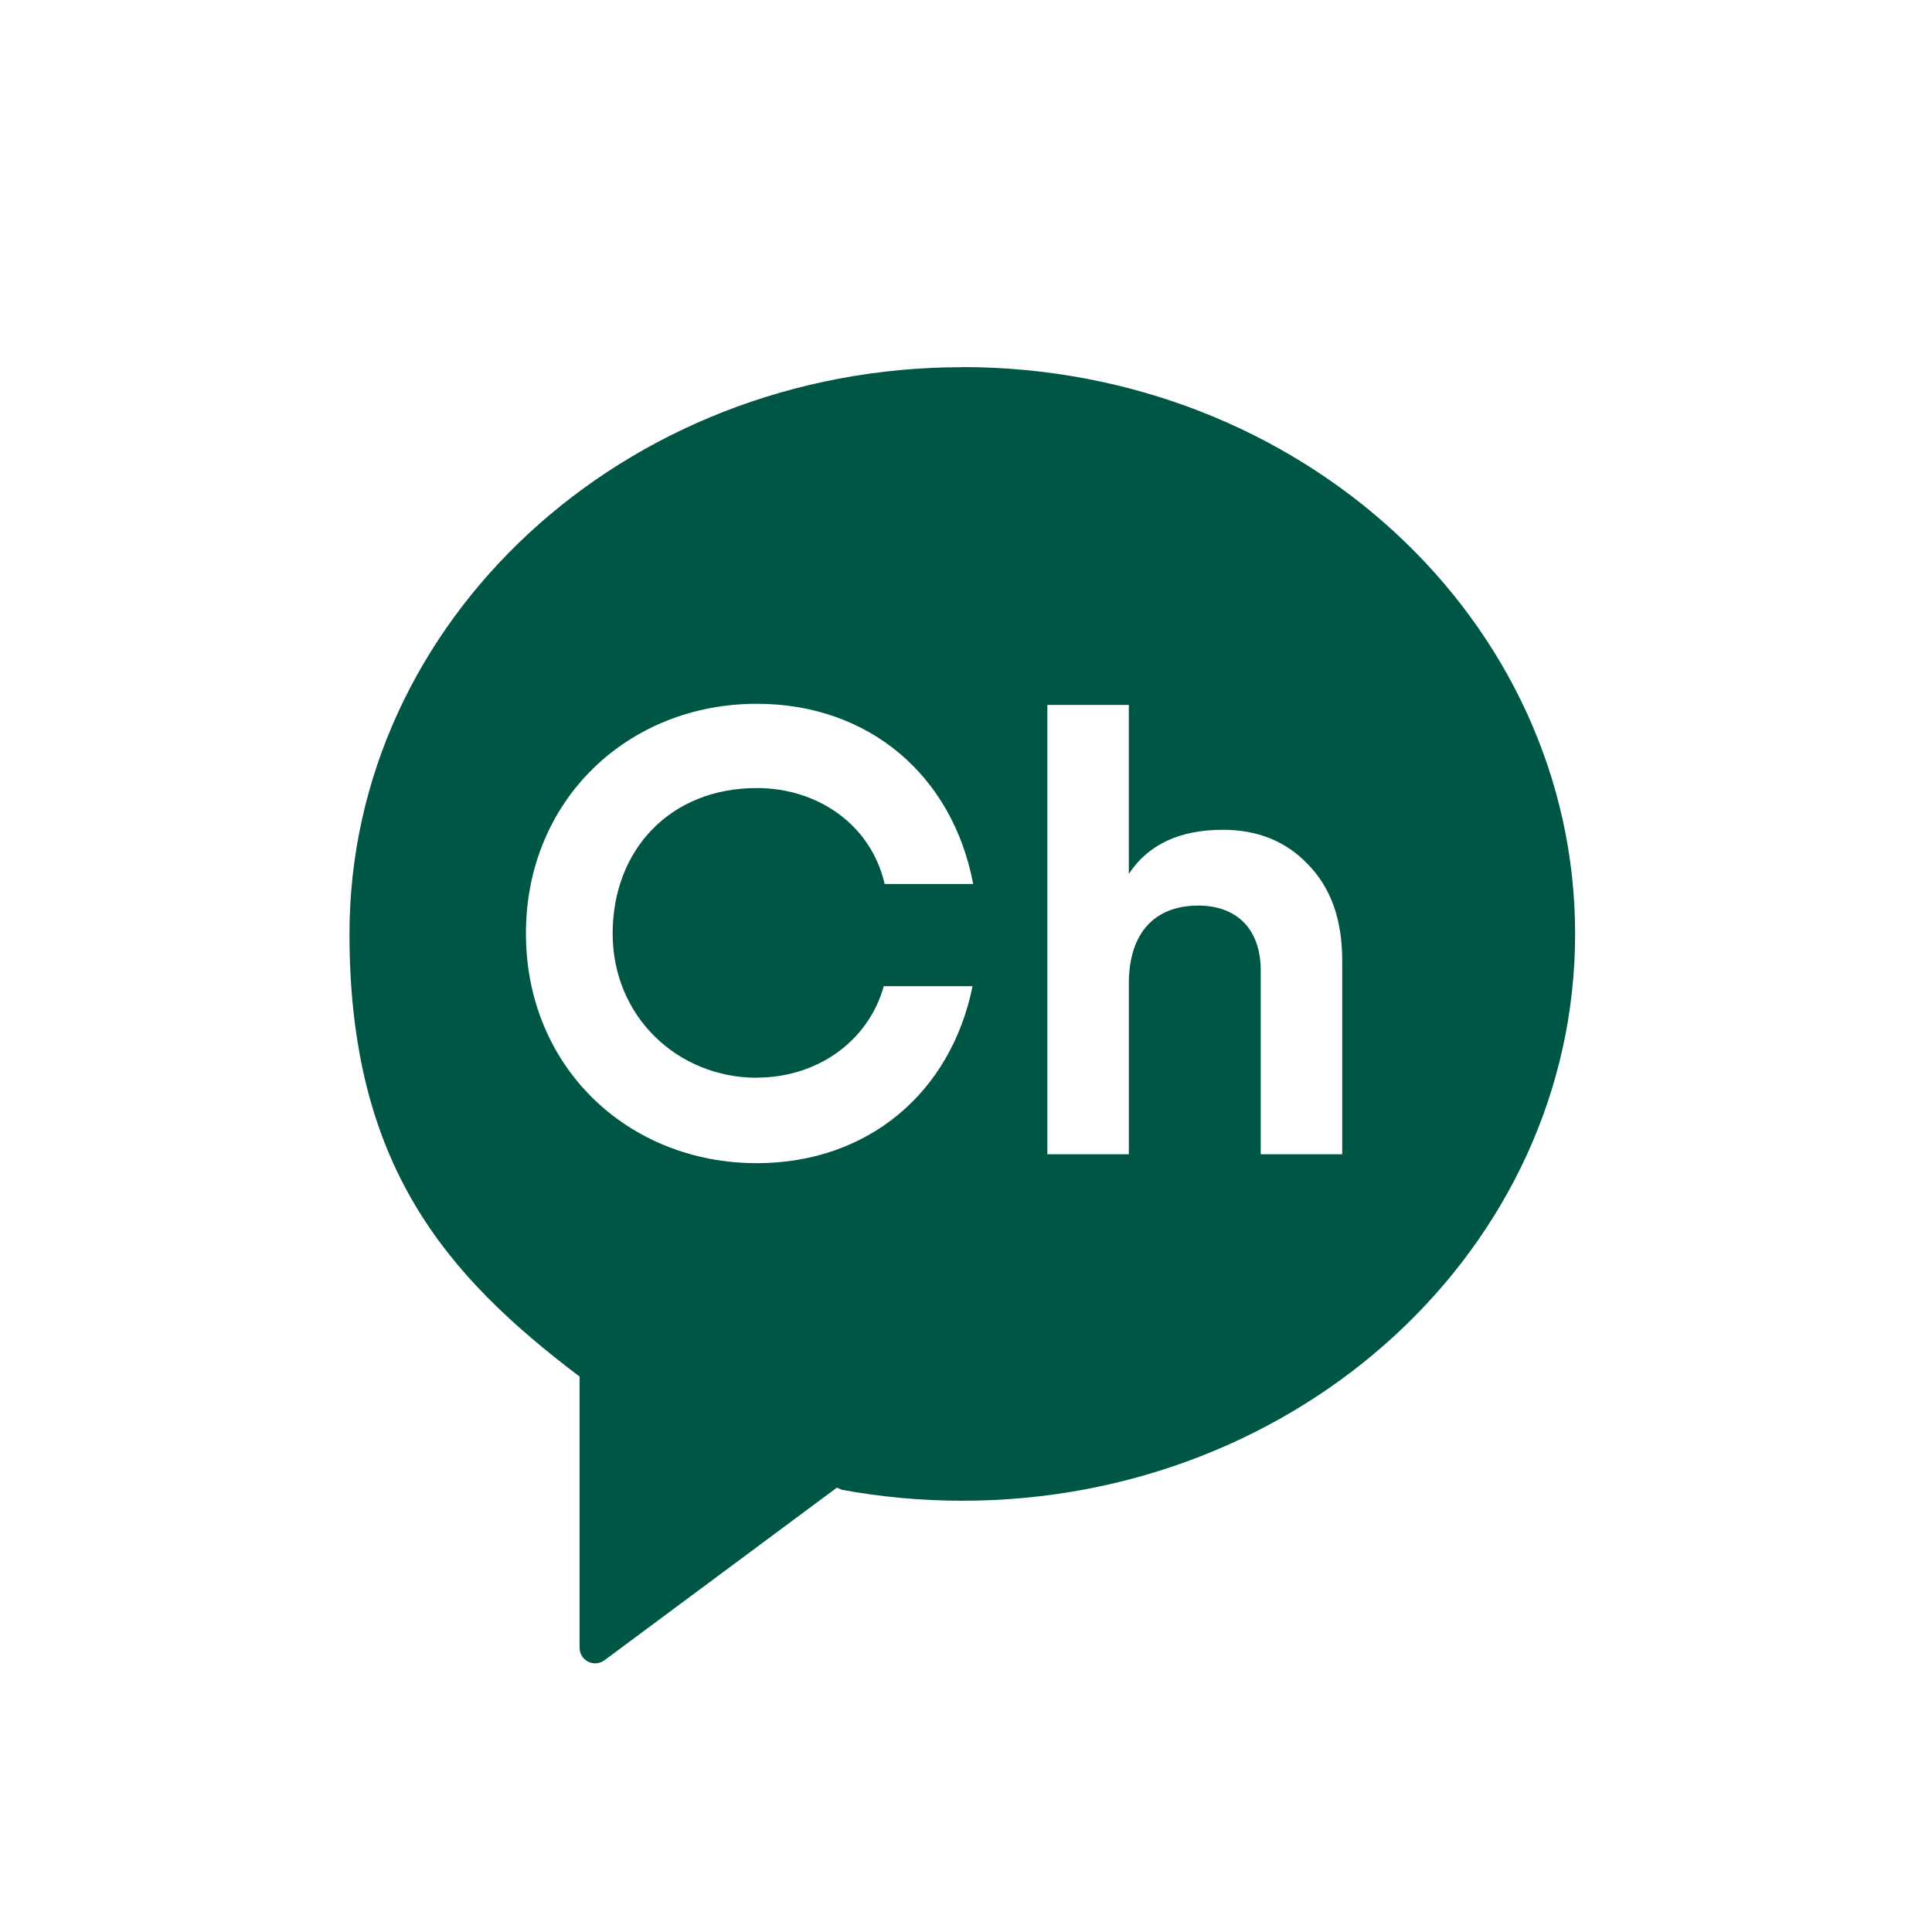 <svg xmlns="http://www.w3.org/2000/svg" viewBox="0 0 180 180"><path d="M89.65 34.21c-31.53 0-57.09 23.64-57.09 52.81 0 21.54 9.02 31.82 21.38 41.19l.06.03v25.28c0 1.2 1.36 1.87 2.32 1.16l21.65-16.08.47.2c3.63.67 7.38 1.02 11.22 1.02 31.53 0 57.09-23.64 57.09-52.81S121.19 34.2 89.66 34.2m-19.15 66.2c5.6 0 10.38-3.35 11.83-8.52h8.27c-2.02 9.96-9.78 16.49-20.1 16.49-12 0-21.51-8.95-21.51-21.4s9.52-21.4 21.51-21.4c10.43 0 18.24 6.66 20.16 16.79h-8.25c-1.26-5.51-6.21-8.94-11.91-8.94-8.07 0-13.43 5.76-13.43 13.55s6.1 13.44 13.43 13.44m54.54 7.13h-7.59V90.43c0-3.94-2.3-6.06-5.82-6.06-3.94 0-6.47 2.41-6.47 7.29v15.88h-7.59V65.68h7.59v15.74c1.82-2.76 4.76-4.11 8.76-4.11 3.23 0 5.88 1.06 7.94 3.23 2.12 2.18 3.18 5.12 3.18 8.94v18.06Z" style="fill:#005645"/></svg>